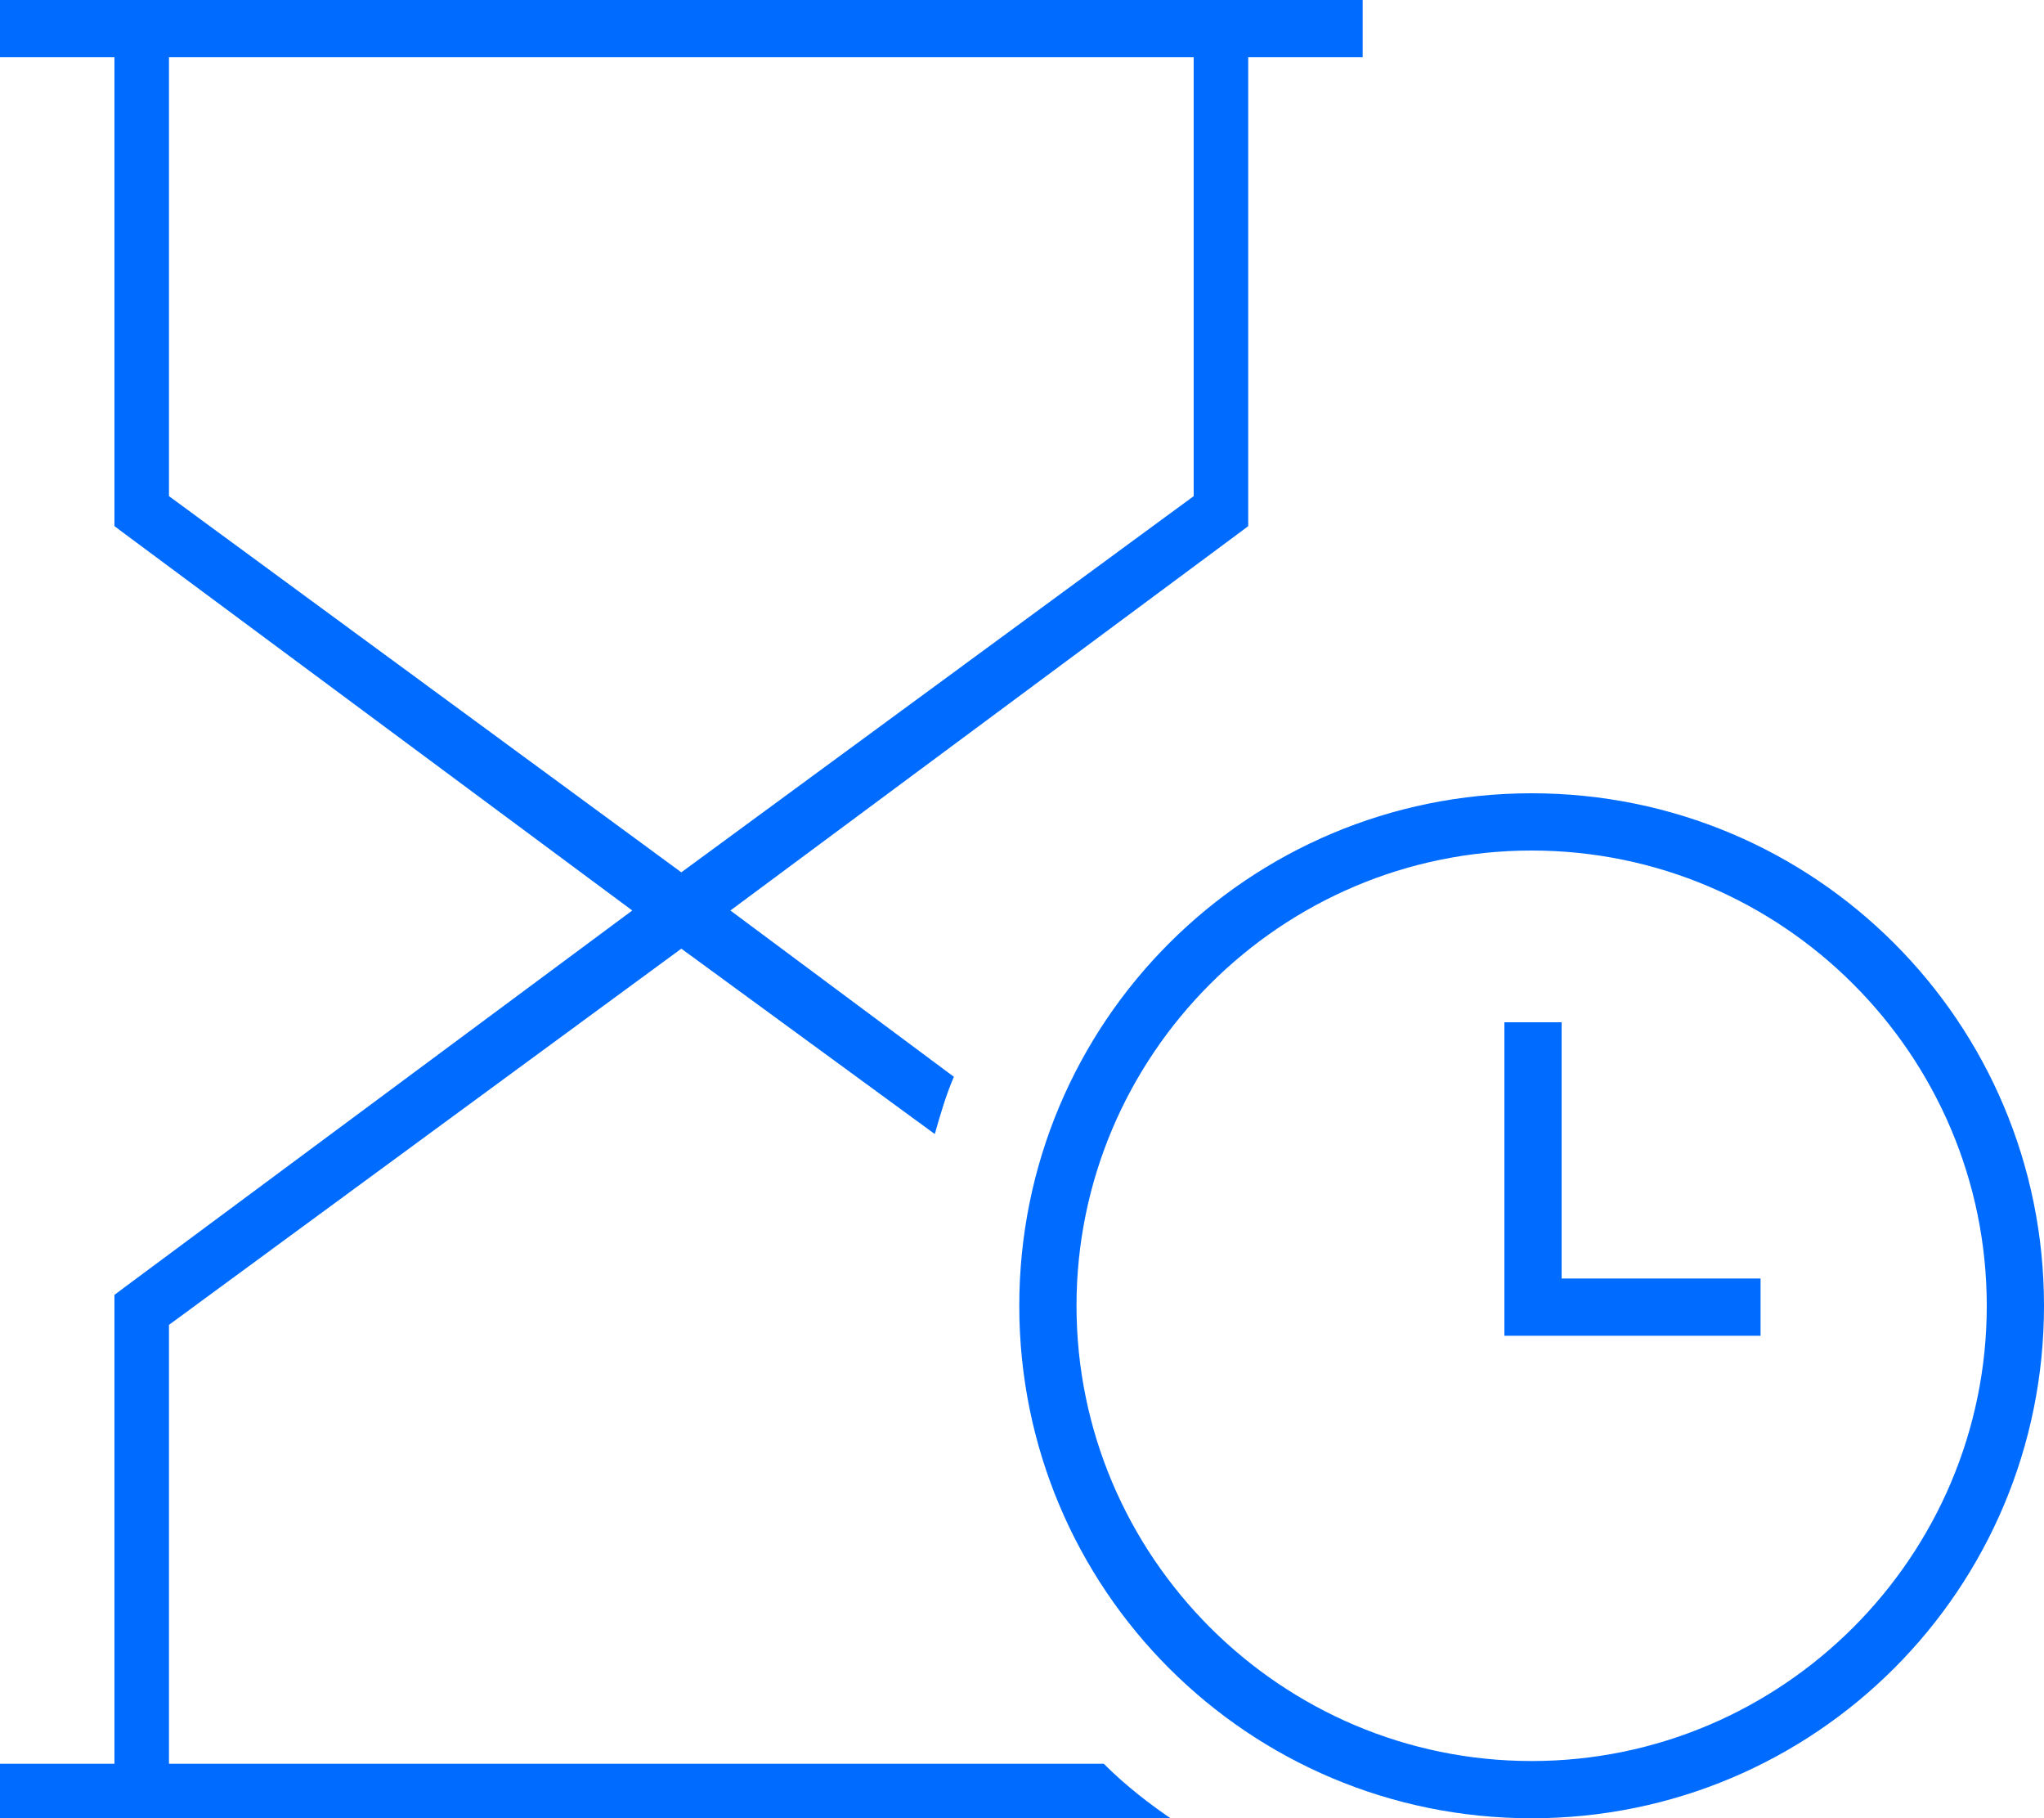 <?xml version="1.0" encoding="UTF-8"?>
<svg xmlns="http://www.w3.org/2000/svg" id="Ebene_1" version="1.1" viewBox="0 0 75 66.7" width="75" height="66.7">
  <defs>
    <style>
      .st0 {
        fill: #006bff;
      }
    </style>
  </defs>
  <path class="st0" d="M1,0H0v2.1h4.2v17.2l.4.3,18.6,13.8-18.6,13.8-.4.3v17.2H0v2.1h43.1c-.9-.6-1.8-1.3-2.6-2.1H6.2v-16.1l18.8-13.8,9.3,6.8c.2-.7.4-1.4.7-2.1l-8.2-6.1,18.6-13.8.4-.3V2.1h4.2V0H1ZM43.8,2.1v16.1l-18.8,13.8L6.2,18.2V2.1h37.5ZM56.2,31.2c9.2,0,16.7,7.5,16.7,16.7s-7.5,16.7-16.7,16.7-16.7-7.5-16.7-16.7,7.5-16.7,16.7-16.7ZM56.2,66.7c10.4,0,18.8-8.4,18.8-18.8s-8.4-18.8-18.8-18.8-18.8,8.4-18.8,18.8,8.4,18.8,18.8,18.8ZM57.3,37.5h-2.1v11.5h9.4v-2.1h-7.3v-9.4Z"/>
</svg>
